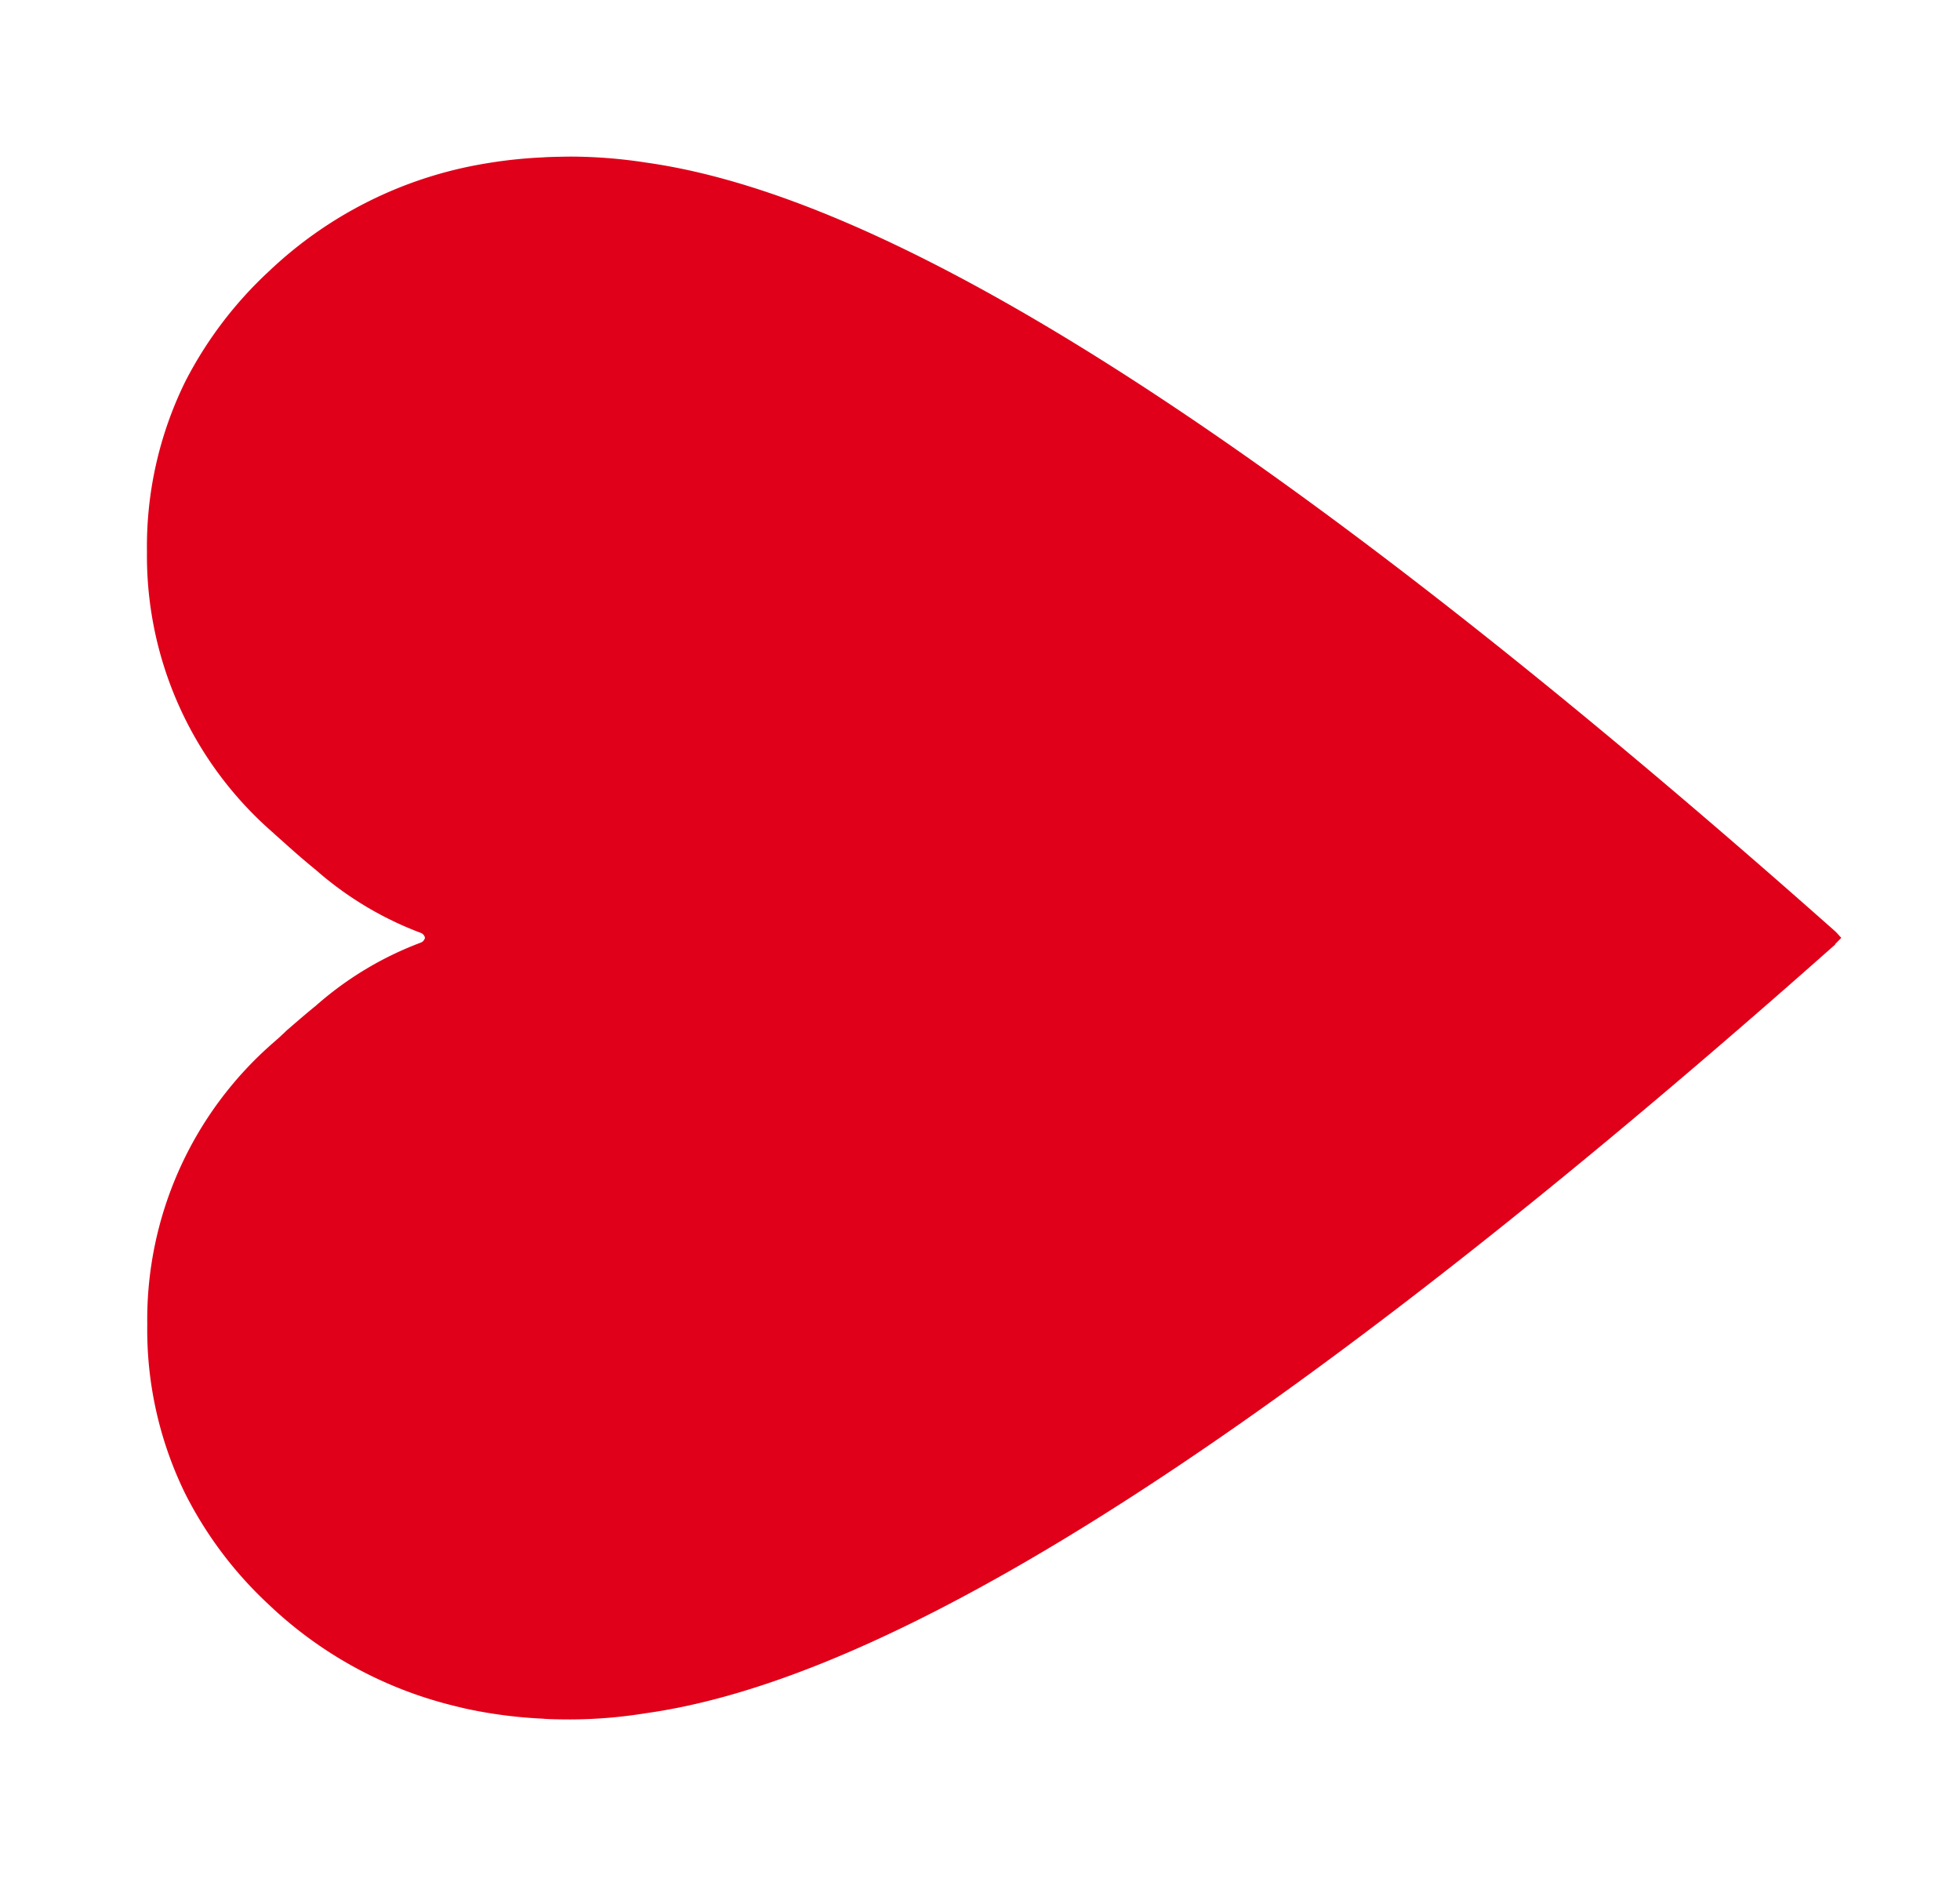 <svg xmlns="http://www.w3.org/2000/svg" xmlns:xlink="http://www.w3.org/1999/xlink" width="25.727" height="24.985" viewBox="0 0 25.727 24.985">
  <defs>
    <clipPath id="clip-path">
      <path id="Tracé_474" data-name="Tracé 474" d="M0,16.357H25.727V-8.628H0Z" transform="translate(0 8.628)" fill="#e00019"/>
    </clipPath>
  </defs>
  <g id="Petit_Coeur" data-name="Petit Coeur" clip-path="url(#clip-path)">
    <g id="Groupe_625" data-name="Groupe 625" transform="translate(1.929 2.055)">
      <path id="Tracé_473" data-name="Tracé 473" d="M13.416,5.99C4.665,13.749.281,15.731-2.2,16.078a6.275,6.275,0,0,1-.988.081c-.005,0-.279,0-.357-.01a6.126,6.126,0,0,1-1.021-.133c-.122-.029-.246-.059-.362-.093a5.372,5.372,0,0,1-2.22-1.274A5.151,5.151,0,0,1-8.24,13.2a4.891,4.891,0,0,1-.5-2.227v0A4.816,4.816,0,0,1-7.089,7.281c.063-.055.122-.107.177-.162.132-.114.261-.226.385-.326a4.429,4.429,0,0,1,1.374-.827A.086.086,0,0,0-5.095,5.9a.089.089,0,0,0-.058-.064,4.461,4.461,0,0,1-1.374-.825c-.124-.1-.253-.212-.385-.33-.056-.052-.114-.1-.177-.159A4.813,4.813,0,0,1-8.744.839V.832A4.9,4.9,0,0,1-8.24-1.4,5.219,5.219,0,0,1-7.145-2.843,5.4,5.4,0,0,1-4.314-4.257a6.181,6.181,0,0,1,.773-.083c.079-.007.352-.01.357-.01a6.568,6.568,0,0,1,.988.078c2.476.347,6.86,2.329,15.611,10.088l0,0c.028.026.053.057.081.086l-.081.083Z" transform="translate(8.744 4.35)" fill="#e00019"/>
    </g>
  </g>
</svg>
